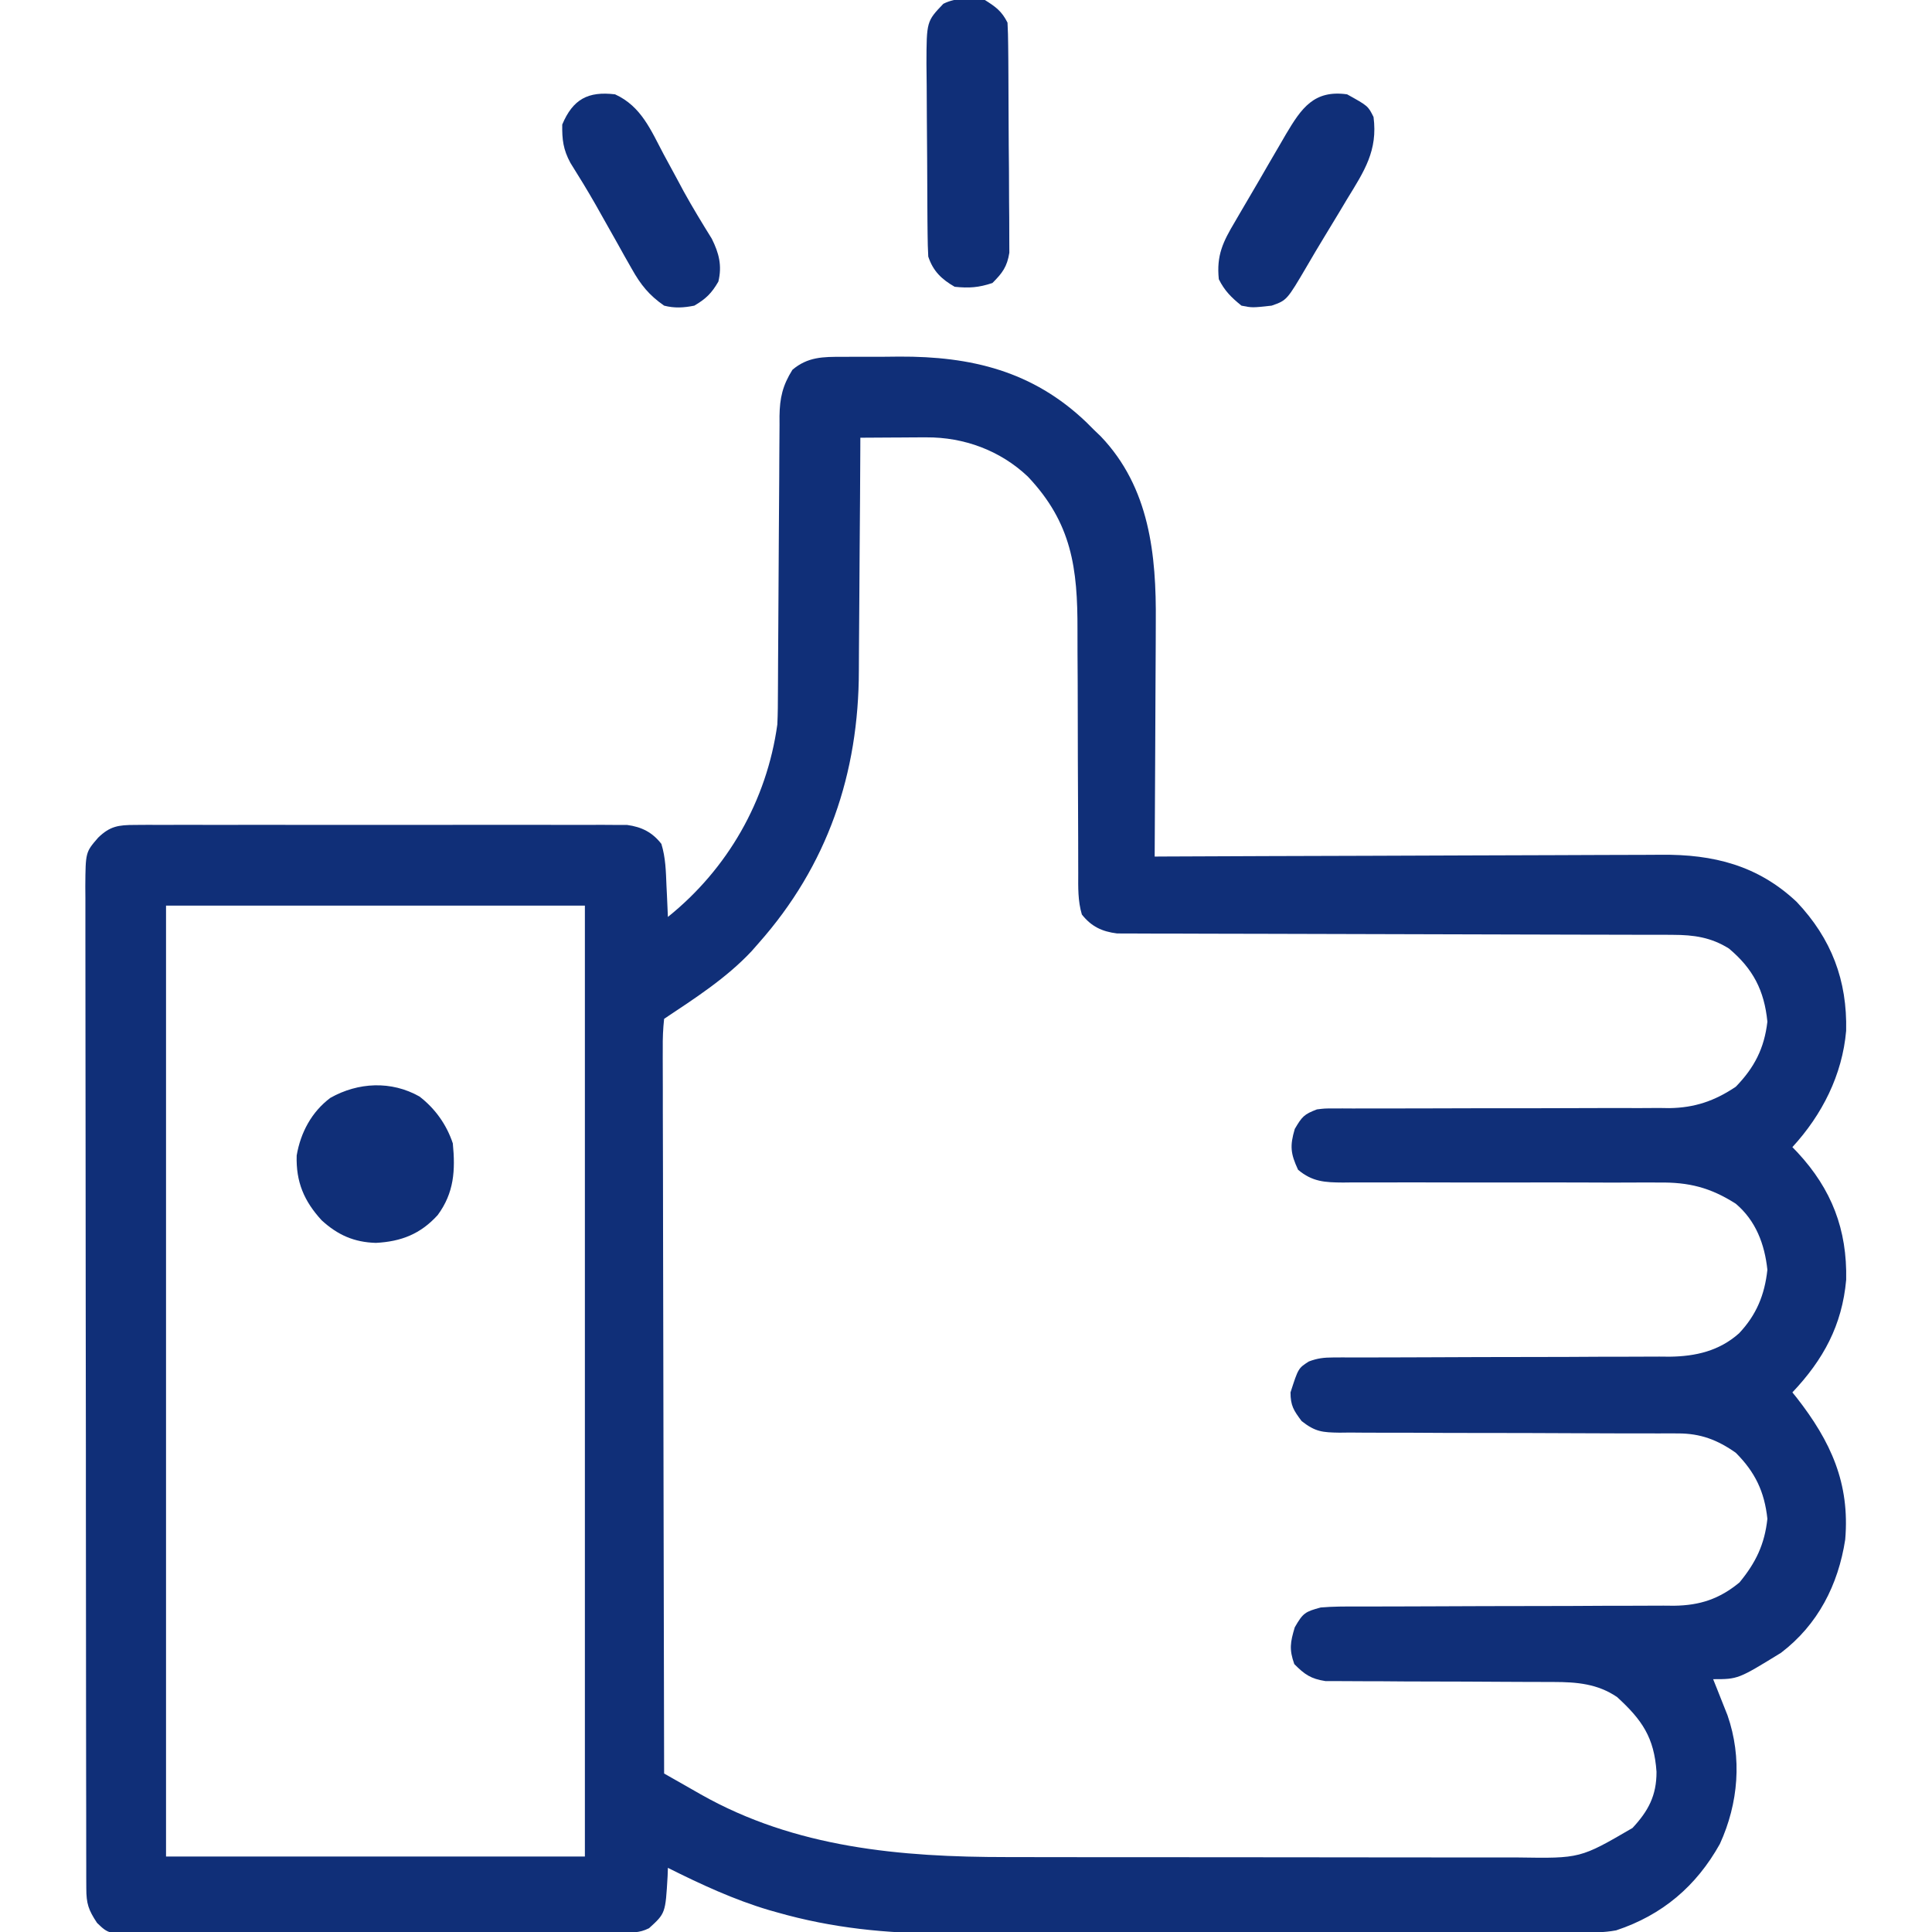 <?xml version="1.0" encoding="UTF-8"?> <svg xmlns="http://www.w3.org/2000/svg" width="64" height="64" viewBox="0 0 64 64" fill="none"><g clip-path="url(#clip0_288_1138)"><path d="M27.905 11.821C28.005 11.82 28.104 11.819 28.207 11.819C28.419 11.818 28.63 11.818 28.842 11.819C29.158 11.82 29.475 11.817 29.791 11.813C32.168 11.802 34.207 12.291 35.974 13.975C36.11 14.111 36.11 14.111 36.25 14.25C36.321 14.318 36.391 14.385 36.464 14.455C38.085 16.153 38.307 18.381 38.287 20.599C38.286 20.824 38.285 21.049 38.285 21.274C38.284 21.862 38.28 22.45 38.276 23.038C38.272 23.64 38.27 24.241 38.268 24.843C38.264 26.02 38.258 27.198 38.25 28.375C38.343 28.375 38.437 28.374 38.533 28.373C40.808 28.363 43.084 28.354 45.36 28.349C46.46 28.346 47.561 28.343 48.661 28.337C49.621 28.332 50.581 28.329 51.54 28.328C52.048 28.327 52.556 28.326 53.063 28.322C53.542 28.319 54.021 28.318 54.5 28.318C54.675 28.318 54.85 28.317 55.024 28.315C56.759 28.297 58.236 28.668 59.52 29.879C60.671 31.097 61.195 32.48 61.156 34.147C61.028 35.61 60.361 36.927 59.375 38C59.431 38.058 59.487 38.115 59.544 38.175C60.678 39.397 61.192 40.733 61.157 42.396C61.022 43.905 60.398 45.044 59.375 46.125C59.443 46.209 59.443 46.209 59.513 46.295C60.649 47.749 61.284 49.136 61.125 51C60.894 52.5 60.221 53.819 59 54.75C57.577 55.625 57.577 55.625 56.75 55.625C56.794 55.733 56.837 55.842 56.882 55.954C56.939 56.098 56.996 56.242 57.055 56.391C57.111 56.533 57.168 56.675 57.226 56.821C57.715 58.229 57.59 59.733 56.973 61.083C56.191 62.483 55.067 63.438 53.539 63.945C53.123 64.024 52.711 64.018 52.289 64.017C52.143 64.018 52.143 64.018 51.994 64.019C51.667 64.02 51.341 64.02 51.014 64.02C50.78 64.021 50.546 64.021 50.312 64.022C49.675 64.024 49.039 64.024 48.402 64.025C48.003 64.025 47.605 64.026 47.206 64.026C45.957 64.028 44.709 64.029 43.46 64.03C42.022 64.03 40.584 64.032 39.147 64.036C38.033 64.039 36.92 64.04 35.807 64.04C35.143 64.04 34.479 64.041 33.815 64.043C33.189 64.046 32.563 64.046 31.937 64.045C31.709 64.044 31.481 64.045 31.253 64.046C29.38 64.056 27.558 63.868 25.75 63.352C25.615 63.314 25.615 63.314 25.477 63.275C24.314 62.931 23.209 62.417 22.125 61.875C22.12 62.013 22.12 62.013 22.115 62.154C22.044 63.38 22.044 63.38 21.5 63.875C21.171 64.04 20.924 64.017 20.555 64.019C20.407 64.02 20.259 64.021 20.107 64.022C19.863 64.023 19.863 64.023 19.614 64.024C19.441 64.025 19.268 64.026 19.096 64.027C18.528 64.03 17.96 64.032 17.392 64.034C17.197 64.035 17.001 64.035 16.806 64.036C15.993 64.039 15.181 64.041 14.368 64.043C13.203 64.045 12.037 64.049 10.872 64.056C10.053 64.061 9.234 64.063 8.415 64.064C7.926 64.064 7.437 64.066 6.947 64.07C6.487 64.074 6.027 64.074 5.566 64.073C5.317 64.073 5.068 64.076 4.818 64.079C3.6 64.07 3.6 64.07 3.215 63.699C2.93 63.269 2.859 63.062 2.859 62.553C2.858 62.432 2.858 62.311 2.857 62.186C2.857 62.052 2.857 61.918 2.857 61.78C2.857 61.638 2.857 61.496 2.856 61.35C2.855 60.873 2.855 60.395 2.855 59.916C2.854 59.575 2.854 59.234 2.853 58.892C2.851 57.963 2.85 57.033 2.85 56.103C2.85 55.523 2.849 54.943 2.849 54.362C2.847 52.756 2.846 51.15 2.845 49.544C2.845 49.39 2.845 49.39 2.845 49.233C2.845 49.13 2.845 49.026 2.845 48.92C2.845 48.711 2.845 48.502 2.845 48.294C2.845 48.19 2.845 48.086 2.845 47.98C2.844 46.3 2.842 44.621 2.839 42.942C2.836 41.219 2.835 39.496 2.835 37.772C2.834 36.805 2.834 35.837 2.832 34.869C2.83 34.045 2.829 33.221 2.83 32.397C2.83 31.976 2.83 31.555 2.829 31.135C2.827 30.679 2.828 30.223 2.829 29.768C2.828 29.634 2.827 29.501 2.826 29.364C2.834 28.23 2.834 28.23 3.25 27.75C3.642 27.367 3.925 27.328 4.466 27.327C4.612 27.326 4.757 27.325 4.908 27.324C5.147 27.325 5.147 27.325 5.392 27.326C5.562 27.326 5.732 27.325 5.903 27.324C6.365 27.323 6.827 27.323 7.289 27.325C7.772 27.326 8.256 27.325 8.74 27.324C9.552 27.323 10.364 27.324 11.177 27.326C12.116 27.328 13.054 27.327 13.993 27.325C14.8 27.324 15.606 27.323 16.412 27.324C16.893 27.325 17.375 27.325 17.856 27.324C18.309 27.323 18.762 27.323 19.215 27.326C19.46 27.326 19.705 27.325 19.95 27.324C20.096 27.325 20.243 27.326 20.394 27.327C20.584 27.328 20.584 27.328 20.778 27.328C21.256 27.393 21.611 27.571 21.909 27.955C22.05 28.412 22.059 28.868 22.078 29.344C22.083 29.443 22.088 29.542 22.093 29.644C22.105 29.888 22.115 30.131 22.125 30.375C24.105 28.784 25.4 26.523 25.75 24C25.768 23.639 25.769 23.278 25.77 22.917C25.77 22.811 25.771 22.704 25.772 22.595C25.773 22.366 25.774 22.136 25.775 21.906C25.776 21.543 25.779 21.179 25.782 20.816C25.789 19.782 25.796 18.748 25.8 17.715C25.803 17.082 25.807 16.449 25.813 15.816C25.814 15.575 25.816 15.334 25.816 15.093C25.817 14.757 25.82 14.42 25.823 14.083C25.822 13.934 25.822 13.934 25.822 13.783C25.831 13.182 25.923 12.773 26.25 12.25C26.756 11.82 27.268 11.818 27.905 11.821ZM28.5 14.5C28.5 14.617 28.499 14.734 28.499 14.855C28.494 15.969 28.487 17.083 28.477 18.197C28.472 18.77 28.468 19.342 28.466 19.915C28.464 20.469 28.46 21.023 28.454 21.578C28.452 21.787 28.451 21.997 28.451 22.206C28.448 25.62 27.416 28.667 25.125 31.25C25.01 31.381 25.01 31.381 24.893 31.514C24.054 32.408 23.014 33.074 22 33.75C21.963 34.086 21.951 34.393 21.955 34.729C21.955 34.831 21.954 34.934 21.954 35.039C21.953 35.384 21.955 35.728 21.957 36.073C21.957 36.32 21.957 36.566 21.957 36.812C21.957 37.483 21.959 38.153 21.962 38.824C21.964 39.523 21.965 40.224 21.965 40.923C21.966 42.25 21.969 43.576 21.973 44.903C21.977 46.412 21.979 47.922 21.981 49.431C21.985 52.538 21.992 55.644 22 58.75C22.314 58.929 22.629 59.108 22.944 59.287C23.032 59.337 23.12 59.388 23.21 59.439C26.346 61.215 29.832 61.519 33.364 61.518C33.567 61.518 33.77 61.519 33.973 61.519C34.517 61.52 35.061 61.521 35.606 61.521C35.947 61.521 36.288 61.521 36.629 61.522C37.821 61.523 39.013 61.523 40.204 61.523C41.312 61.523 42.42 61.524 43.528 61.526C44.483 61.528 45.438 61.529 46.393 61.529C46.962 61.529 47.531 61.529 48.099 61.53C48.633 61.531 49.167 61.531 49.702 61.531C49.897 61.53 50.092 61.531 50.287 61.531C52.347 61.563 52.347 61.563 54.079 60.554C54.601 59.992 54.877 59.483 54.874 58.693C54.796 57.557 54.397 56.975 53.568 56.217C52.923 55.777 52.235 55.719 51.471 55.718C51.385 55.718 51.3 55.717 51.211 55.717C51.027 55.716 50.842 55.715 50.658 55.716C50.366 55.716 50.074 55.714 49.781 55.712C48.951 55.706 48.121 55.703 47.291 55.702C46.782 55.702 46.273 55.699 45.763 55.694C45.57 55.693 45.376 55.693 45.183 55.693C44.913 55.694 44.642 55.692 44.372 55.689C44.218 55.689 44.065 55.688 43.906 55.688C43.423 55.613 43.216 55.469 42.875 55.125C42.702 54.639 42.742 54.403 42.891 53.906C43.165 53.43 43.234 53.39 43.75 53.25C44.155 53.215 44.558 53.216 44.964 53.218C45.146 53.217 45.146 53.217 45.333 53.217C45.596 53.216 45.86 53.215 46.124 53.216C46.541 53.216 46.959 53.214 47.377 53.212C48.565 53.206 49.752 53.203 50.94 53.202C51.667 53.202 52.394 53.199 53.121 53.194C53.397 53.193 53.674 53.193 53.95 53.193C54.338 53.194 54.725 53.192 55.112 53.189C55.226 53.19 55.339 53.191 55.456 53.192C56.311 53.181 56.959 52.968 57.623 52.42C58.162 51.766 58.456 51.159 58.547 50.312C58.451 49.418 58.143 48.768 57.5 48.125C56.891 47.696 56.331 47.484 55.59 47.484C55.484 47.484 55.378 47.484 55.269 47.483C55.096 47.484 55.096 47.484 54.919 47.484C54.736 47.484 54.736 47.484 54.549 47.483C54.284 47.483 54.018 47.483 53.753 47.483C53.19 47.482 52.626 47.48 52.062 47.477C51.013 47.472 49.963 47.468 48.914 47.469C48.184 47.469 47.454 47.466 46.724 47.461C46.445 47.46 46.167 47.459 45.889 47.46C45.5 47.462 45.111 47.459 44.722 47.455C44.607 47.457 44.492 47.458 44.373 47.459C43.81 47.45 43.575 47.434 43.119 47.076C42.855 46.724 42.75 46.563 42.75 46.125C43.007 45.326 43.007 45.326 43.356 45.101C43.643 44.993 43.851 44.969 44.157 44.968C44.315 44.968 44.315 44.968 44.476 44.966C44.59 44.967 44.705 44.968 44.823 44.968C44.944 44.968 45.066 44.967 45.191 44.967C45.454 44.966 45.718 44.965 45.982 44.966C46.399 44.966 46.817 44.964 47.235 44.962C48.423 44.956 49.611 44.953 50.799 44.952C51.525 44.952 52.252 44.949 52.979 44.944C53.255 44.943 53.532 44.943 53.808 44.943C54.196 44.944 54.584 44.942 54.971 44.939C55.141 44.941 55.141 44.941 55.314 44.942C56.172 44.931 56.951 44.752 57.607 44.169C58.184 43.56 58.458 42.89 58.547 42.062C58.456 41.217 58.166 40.438 57.5 39.875C56.66 39.339 55.945 39.159 54.959 39.173C54.837 39.173 54.714 39.172 54.588 39.171C54.188 39.17 53.788 39.172 53.388 39.175C53.108 39.174 52.829 39.173 52.549 39.172C51.815 39.169 51.082 39.169 50.348 39.171C49.172 39.173 47.996 39.172 46.819 39.168C46.409 39.167 45.999 39.169 45.589 39.17C45.337 39.17 45.086 39.17 44.835 39.169C44.664 39.171 44.664 39.171 44.49 39.173C43.895 39.169 43.475 39.151 43 38.75C42.753 38.216 42.723 37.966 42.891 37.398C43.133 36.986 43.199 36.912 43.625 36.75C43.88 36.719 43.88 36.719 44.156 36.719C44.261 36.719 44.366 36.718 44.474 36.718C44.589 36.718 44.703 36.719 44.821 36.72C45.003 36.72 45.003 36.72 45.188 36.719C45.451 36.719 45.715 36.719 45.978 36.719C46.395 36.72 46.812 36.719 47.23 36.717C48.416 36.713 49.603 36.71 50.789 36.712C51.515 36.712 52.241 36.71 52.967 36.706C53.243 36.705 53.519 36.705 53.795 36.706C54.182 36.708 54.57 36.706 54.957 36.703C55.07 36.705 55.183 36.706 55.299 36.708C56.139 36.696 56.8 36.47 57.5 36C58.116 35.366 58.445 34.727 58.547 33.844C58.443 32.805 58.071 32.092 57.274 31.422C56.681 31.05 56.11 30.969 55.419 30.968C55.339 30.967 55.258 30.967 55.175 30.966C54.908 30.965 54.641 30.965 54.373 30.966C54.181 30.965 53.988 30.965 53.796 30.964C53.382 30.963 52.969 30.962 52.555 30.962C51.901 30.962 51.247 30.959 50.593 30.957C48.969 30.951 47.346 30.947 45.722 30.944C44.459 30.942 43.196 30.939 41.933 30.934C41.283 30.931 40.633 30.93 39.983 30.93C39.579 30.93 39.174 30.928 38.77 30.926C38.583 30.925 38.395 30.925 38.208 30.926C37.952 30.927 37.696 30.925 37.44 30.923C37.297 30.923 37.154 30.923 37.006 30.922C36.507 30.86 36.152 30.693 35.838 30.294C35.703 29.841 35.716 29.391 35.718 28.923C35.718 28.814 35.717 28.706 35.717 28.594C35.716 28.358 35.715 28.122 35.716 27.886C35.716 27.512 35.714 27.138 35.712 26.763C35.706 25.699 35.703 24.635 35.702 23.57C35.702 22.919 35.699 22.268 35.694 21.616C35.693 21.369 35.693 21.122 35.693 20.875C35.699 18.827 35.507 17.326 34.047 15.786C33.132 14.921 31.933 14.481 30.685 14.488C30.494 14.488 30.494 14.488 30.298 14.489C30.1 14.491 30.1 14.491 29.898 14.492C29.764 14.493 29.63 14.493 29.491 14.494C29.161 14.495 28.831 14.497 28.5 14.5ZM5.5 30C5.5 40.395 5.5 50.79 5.5 61.5C10.079 61.5 14.658 61.5 19.375 61.5C19.375 51.105 19.375 40.71 19.375 30C14.796 30 10.217 30 5.5 30Z" fill="#102F78"></path><path d="M32.625 0C32.984 0.225 33.187 0.373 33.375 0.75C33.389 1.001 33.395 1.252 33.397 1.503C33.399 1.661 33.4 1.819 33.402 1.982C33.403 2.156 33.404 2.329 33.405 2.503C33.405 2.59 33.406 2.677 33.406 2.767C33.409 3.229 33.411 3.691 33.412 4.153C33.413 4.629 33.418 5.106 33.423 5.583C33.426 5.95 33.427 6.316 33.427 6.683C33.428 6.859 33.429 7.035 33.432 7.21C33.435 7.456 33.434 7.703 33.434 7.949C33.435 8.159 33.435 8.159 33.436 8.373C33.361 8.838 33.205 9.045 32.875 9.375C32.419 9.527 32.105 9.549 31.625 9.5C31.19 9.249 30.912 8.985 30.75 8.5C30.736 8.257 30.73 8.013 30.728 7.77C30.726 7.619 30.725 7.469 30.723 7.314C30.722 7.152 30.721 6.989 30.72 6.822C30.72 6.739 30.719 6.656 30.719 6.571C30.716 6.132 30.714 5.694 30.713 5.255C30.712 4.804 30.707 4.352 30.703 3.9C30.699 3.552 30.698 3.203 30.698 2.855C30.697 2.608 30.694 2.36 30.69 2.113C30.694 0.708 30.694 0.708 31.25 0.125C31.682 -0.091 32.153 -0.061 32.625 0Z" fill="#102F78"></path><path d="M13.897 36.324C14.418 36.727 14.793 37.254 15 37.875C15.088 38.77 15.043 39.512 14.5 40.25C13.929 40.88 13.289 41.128 12.453 41.172C11.73 41.152 11.187 40.911 10.655 40.424C10.074 39.79 9.801 39.155 9.828 38.277C9.957 37.517 10.325 36.83 10.945 36.367C11.866 35.849 12.963 35.795 13.897 36.324Z" fill="#102F78"></path><path d="M44.625 3.125C45.317 3.509 45.317 3.509 45.5 3.875C45.645 4.986 45.196 5.664 44.625 6.594C44.538 6.738 44.451 6.883 44.365 7.029C44.196 7.311 44.026 7.592 43.854 7.873C43.664 8.185 43.478 8.498 43.295 8.814C42.629 9.948 42.629 9.948 42.125 10.125C41.482 10.196 41.482 10.196 41.125 10.125C40.789 9.853 40.568 9.636 40.375 9.25C40.292 8.458 40.515 8.008 40.906 7.351C40.989 7.208 40.989 7.208 41.074 7.062C41.193 6.856 41.313 6.652 41.434 6.448C41.632 6.113 41.826 5.777 42.02 5.44C42.151 5.215 42.282 4.99 42.414 4.765C42.475 4.659 42.537 4.553 42.6 4.444C43.113 3.581 43.53 2.971 44.625 3.125Z" fill="#102F78"></path><path d="M20.375 3.125C21.245 3.523 21.56 4.311 21.992 5.125C22.139 5.396 22.286 5.667 22.433 5.938C22.505 6.072 22.577 6.206 22.651 6.345C22.944 6.875 23.258 7.391 23.578 7.906C23.819 8.388 23.923 8.8 23.797 9.328C23.573 9.714 23.387 9.898 23 10.125C22.651 10.195 22.345 10.214 22 10.125C21.502 9.779 21.226 9.436 20.93 8.909C20.851 8.77 20.772 8.631 20.69 8.487C20.609 8.34 20.527 8.194 20.445 8.047C20.284 7.762 20.123 7.476 19.962 7.191C19.884 7.053 19.807 6.915 19.727 6.773C19.46 6.306 19.18 5.848 18.894 5.393C18.657 4.952 18.617 4.626 18.625 4.125C18.979 3.287 19.478 3.017 20.375 3.125Z" fill="#102F78"></path></g><defs><clipPath id="clip0_288_1138"><rect width="64" height="64" fill="white"></rect></clipPath></defs></svg> 